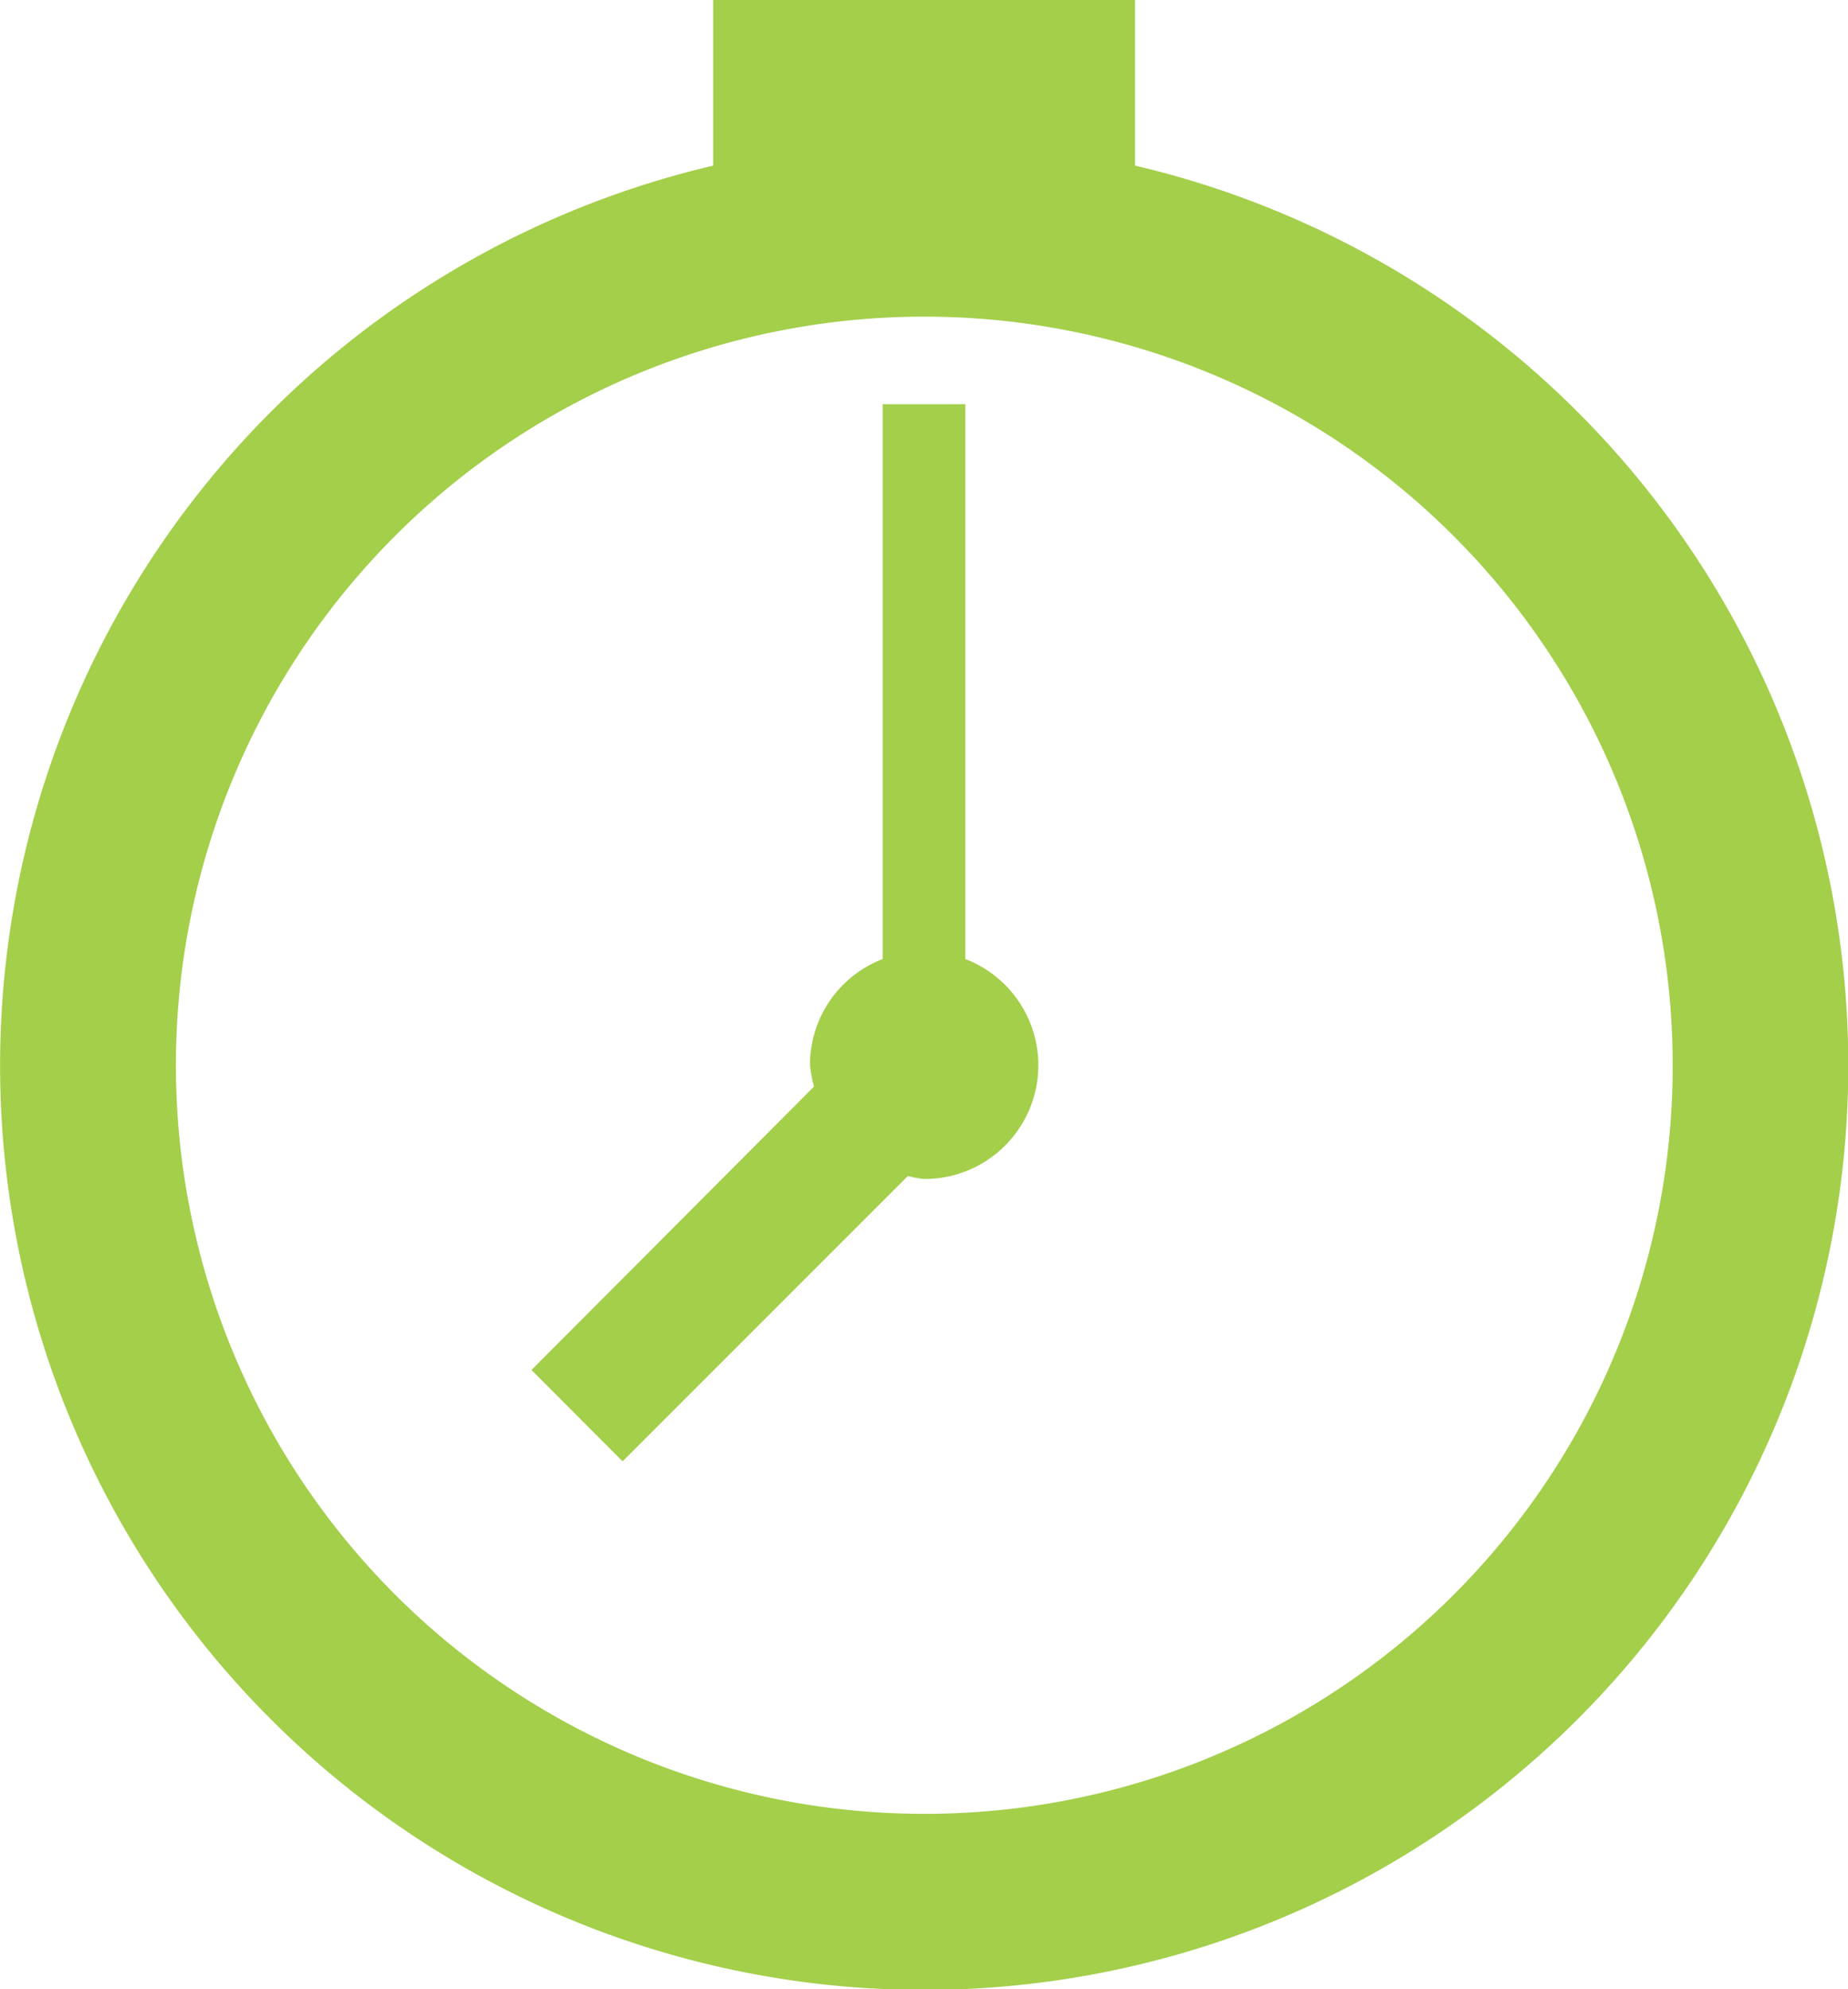 <svg xmlns="http://www.w3.org/2000/svg" viewBox="0 0 93.29 100.39"><title>Fichier 1</title><g id="Calque_2" data-name="Calque 2"><g id="Calque_1-2" data-name="Calque 1"><path d="M57.3,8.36V0H36V8.36a46.65,46.65,0,1,0,21.31,0ZM46.66,91.54A37.78,37.78,0,1,1,84.44,53.76,37.75,37.75,0,0,1,46.66,91.54Z" style="fill:#a3cf4a"/><path d="M48.73,48.4v-28H44.56v28a5.72,5.72,0,0,0-3.67,5.36,7.62,7.62,0,0,0,.2,1.08L26.83,69.14l4.6,4.61,14.4-14.4a5,5,0,0,0,.83.15,5.74,5.74,0,0,0,2.07-11.1Z" style="fill:#a3cf4a"/></g></g></svg>